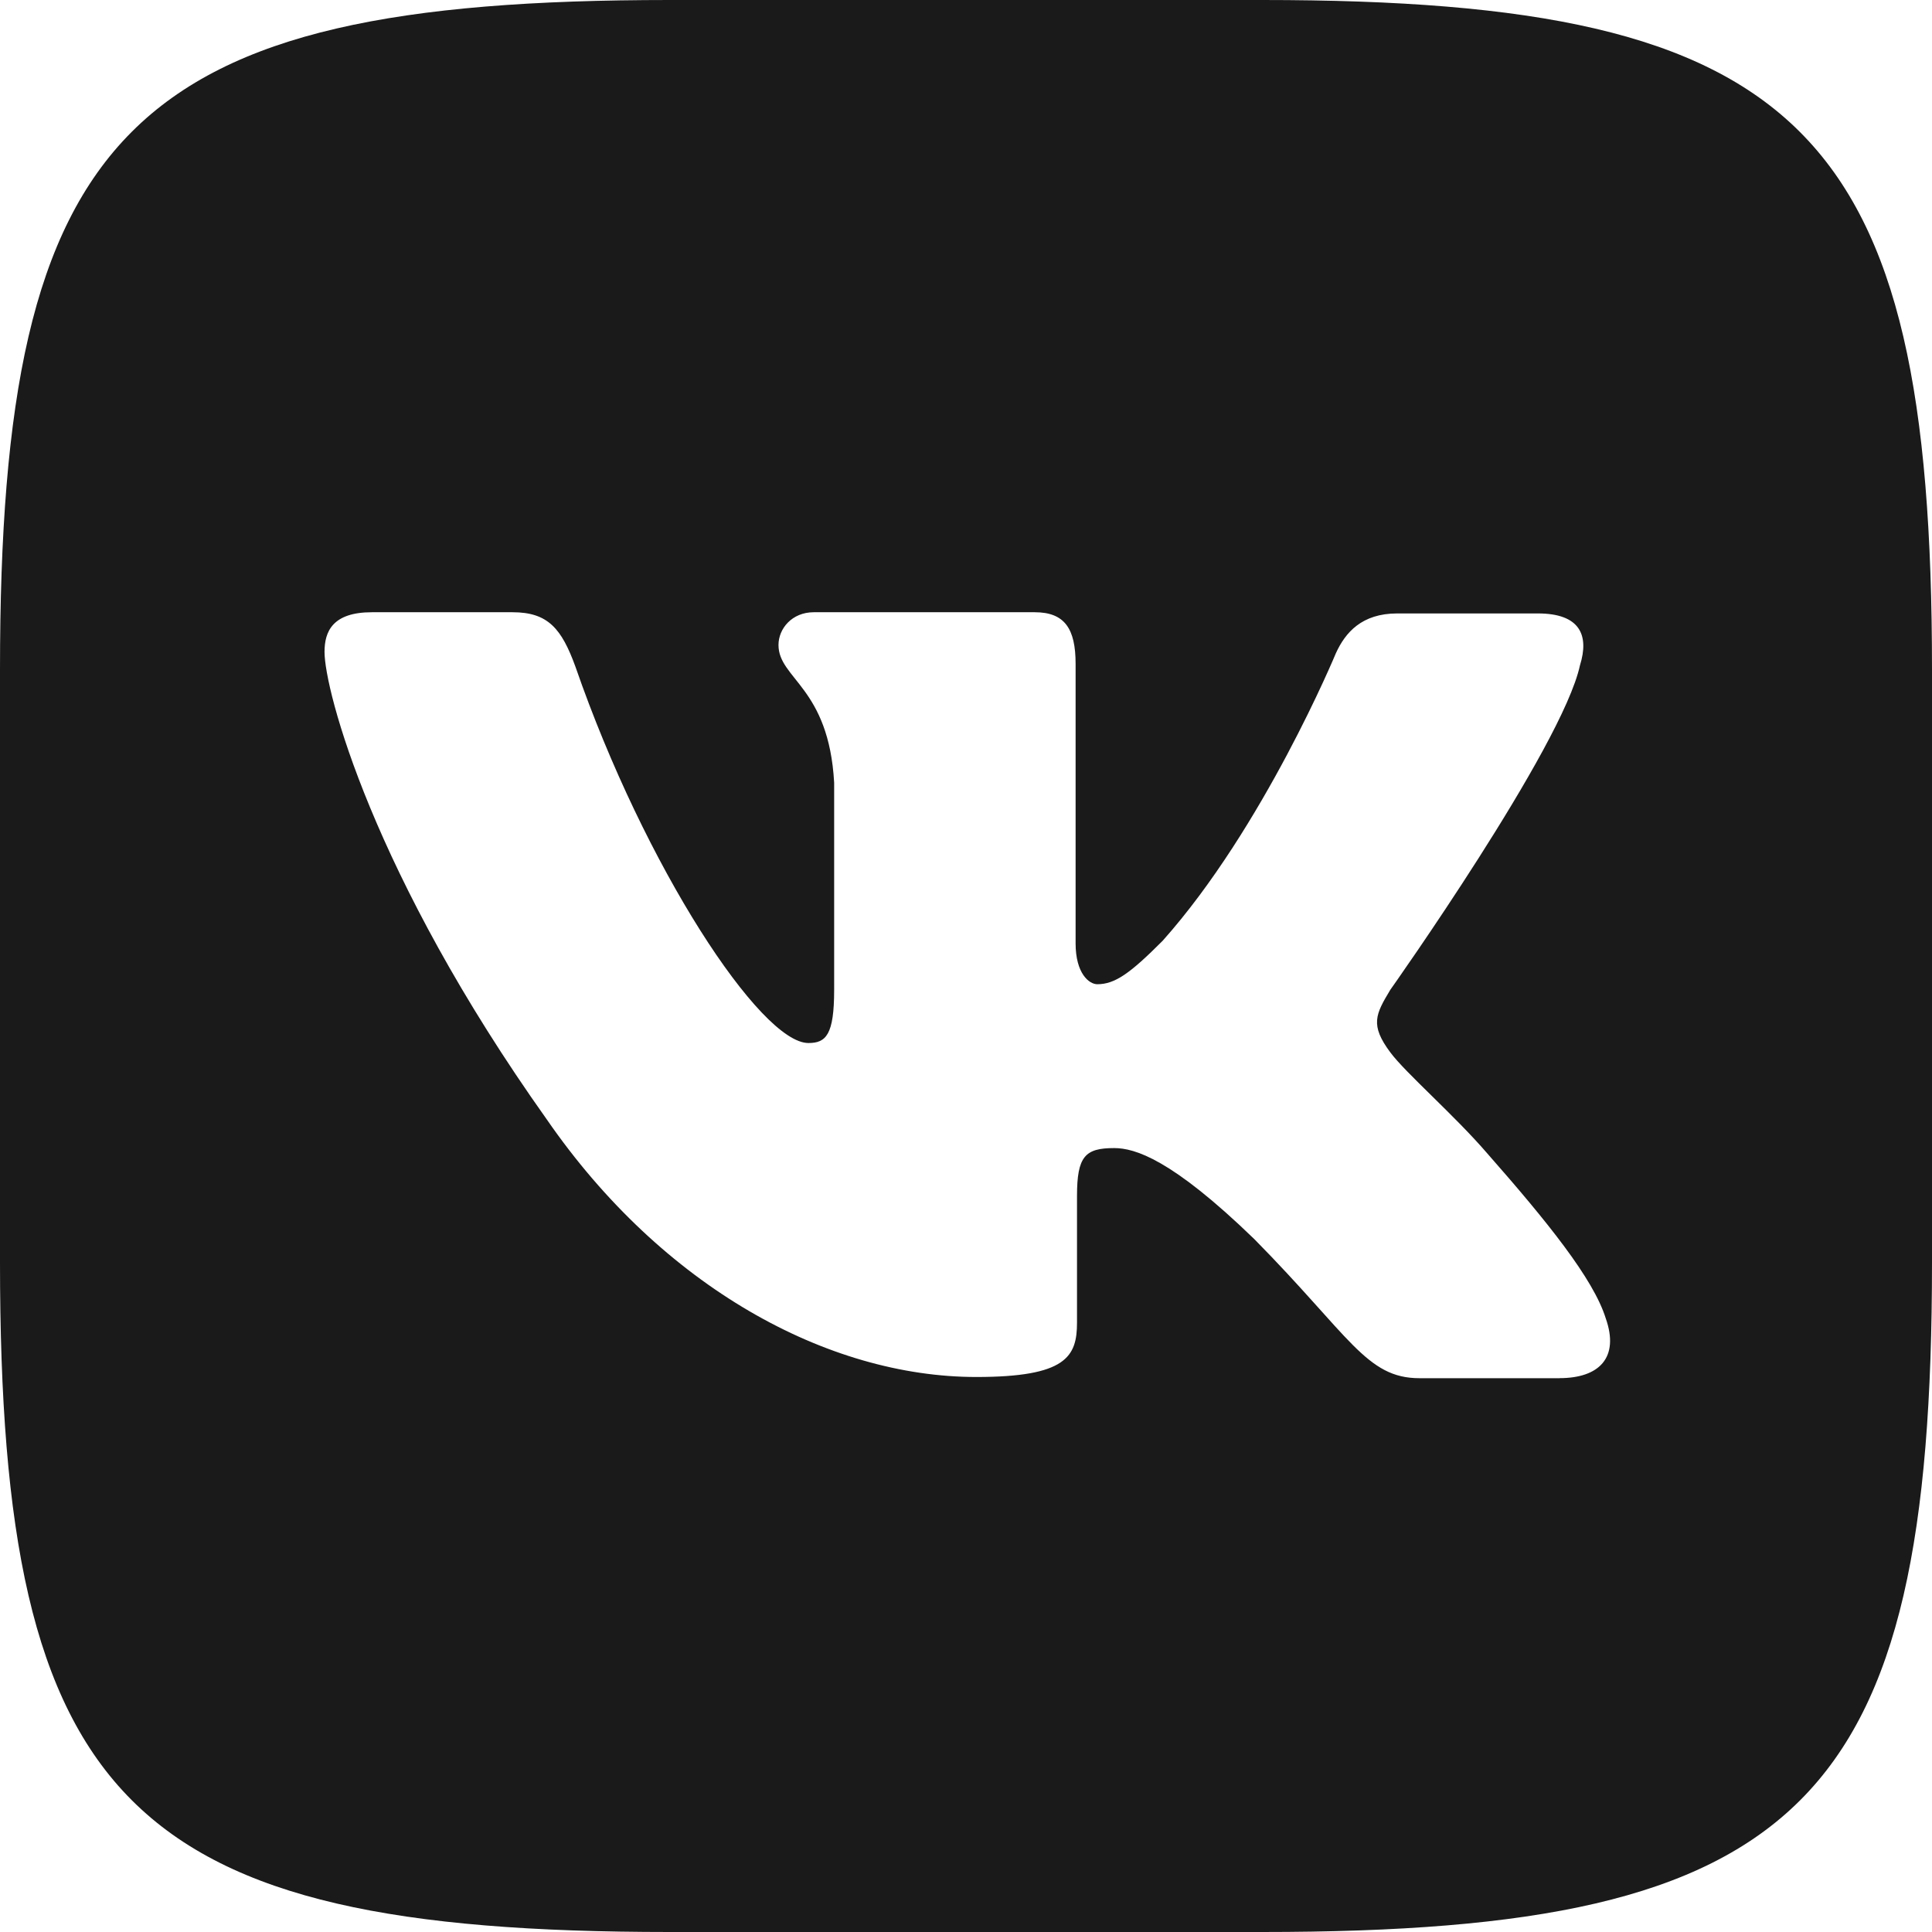 <?xml version="1.0" encoding="UTF-8"?> <svg xmlns="http://www.w3.org/2000/svg" width="37" height="37" viewBox="0 0 37 37" fill="none"><g clip-path="url(#clip0_10_75)"><path d="M24.179 0H12.821C2.457 0 0 2.457 0 12.821V24.179C0 34.543 2.457 37 12.821 37H24.179C34.543 37 37 34.543 37 24.179V12.821C37 2.457 34.519 0 24.179 0ZM29.87 26.394H27.184C26.166 26.394 25.853 25.587 24.023 23.732C22.433 22.191 21.729 21.987 21.337 21.987C20.783 21.987 20.626 22.143 20.626 22.902V25.329C20.626 25.98 20.421 26.371 18.698 26.371C15.849 26.371 12.688 24.648 10.472 21.439C7.129 16.735 6.215 13.212 6.215 12.484C6.215 12.092 6.371 11.725 7.123 11.725H9.815C10.496 11.725 10.755 12.039 11.02 12.767C12.351 16.609 14.567 19.975 15.482 19.975C15.819 19.975 15.975 19.819 15.975 18.957V14.989C15.873 13.159 14.909 13.002 14.909 12.352C14.909 12.039 15.168 11.725 15.584 11.725H19.816C20.389 11.725 20.599 12.039 20.599 12.713V18.066C20.599 18.644 20.858 18.849 21.014 18.849C21.352 18.849 21.641 18.644 22.266 18.017C24.2 15.849 25.585 12.507 25.585 12.507C25.765 12.115 26.078 11.748 26.759 11.748H29.451C30.258 11.748 30.439 12.163 30.258 12.742C29.921 14.307 26.626 18.956 26.626 18.956C26.343 19.426 26.235 19.63 26.626 20.154C26.916 20.546 27.855 21.359 28.481 22.087C29.631 23.394 30.516 24.49 30.752 25.248C31.017 26.001 30.626 26.393 29.866 26.393L29.87 26.394Z" fill="#1A1A1A"></path></g><defs><clipPath id="clip0_10_75"><rect width="37" height="37" fill="white"></rect></clipPath></defs></svg> 